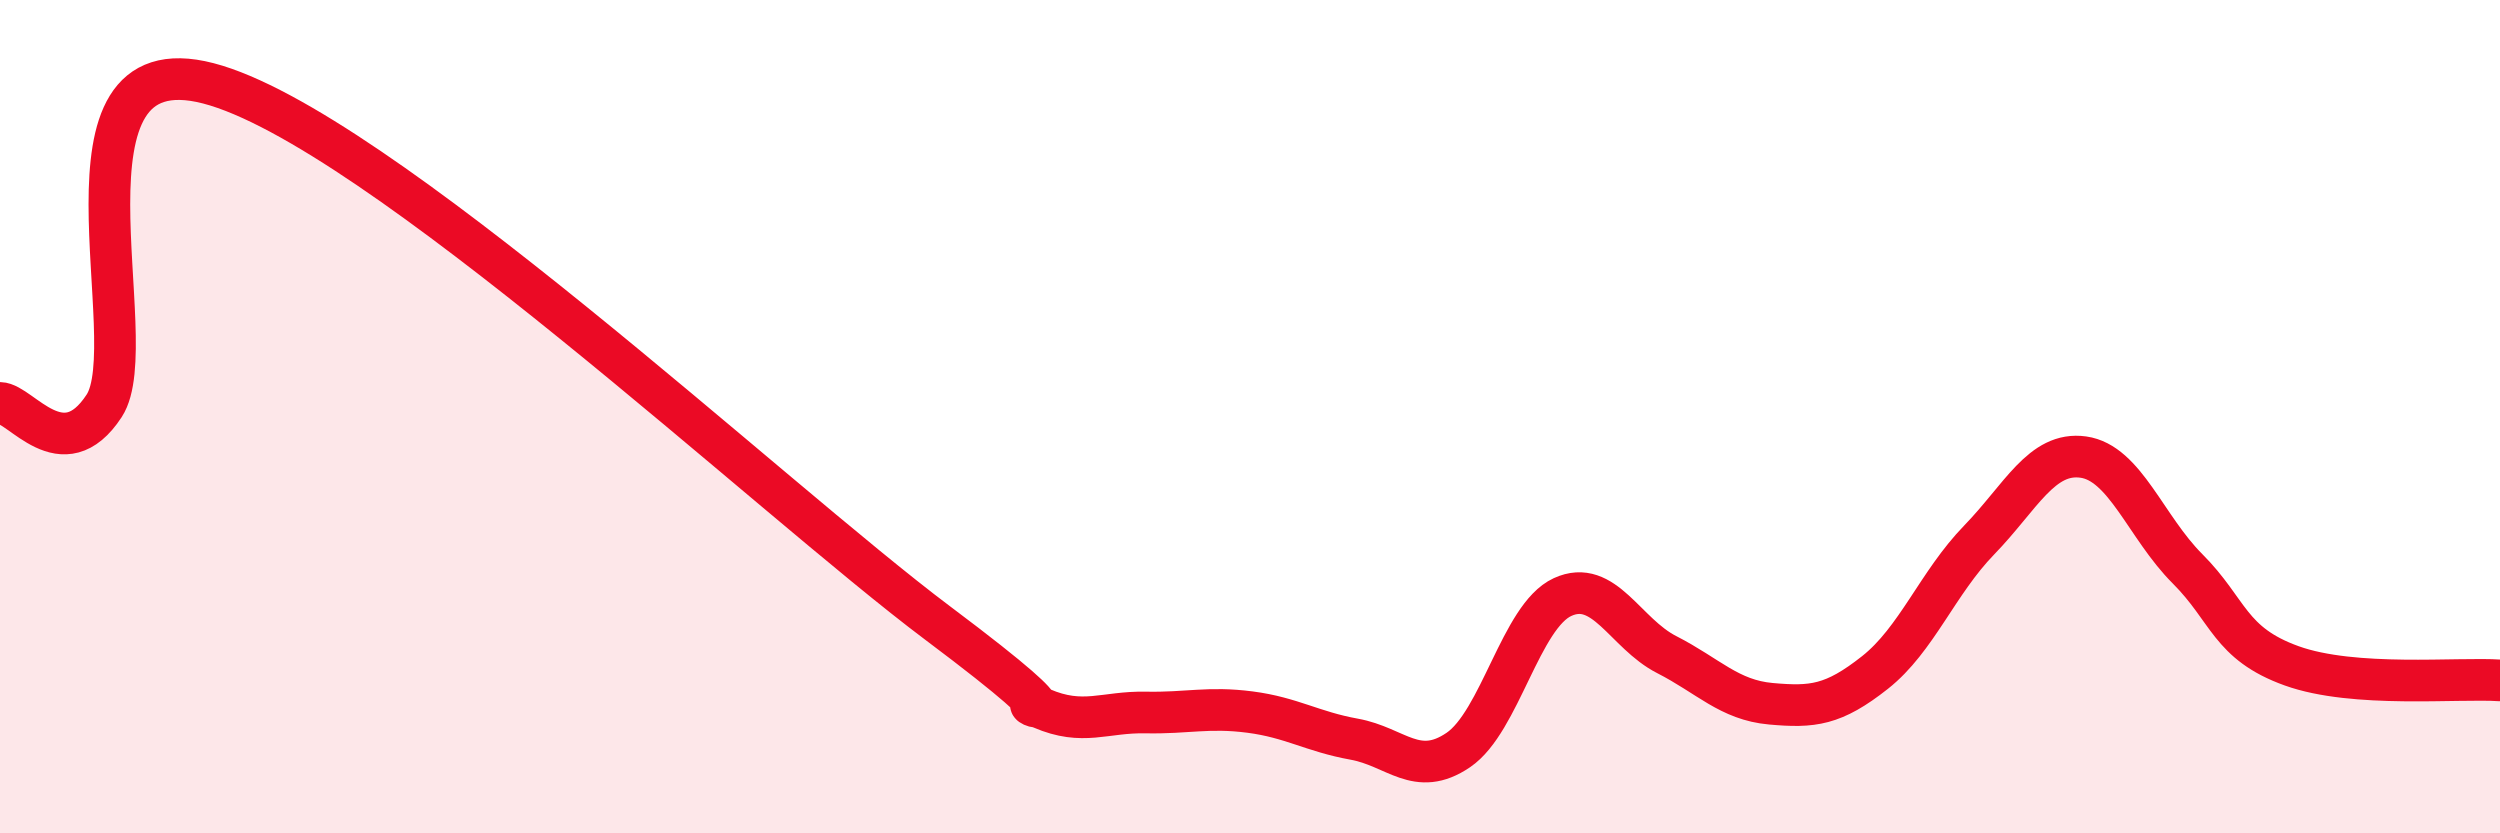 
    <svg width="60" height="20" viewBox="0 0 60 20" xmlns="http://www.w3.org/2000/svg">
      <path
        d="M 0,9.67 C 0.5,9.68 1.5,11.27 2.5,9.74 C 3.5,8.21 1,0.96 5,2 C 9,3.04 18.5,11.95 22.5,14.95 C 26.5,17.95 24,16.57 25,17 C 26,17.43 26.5,17.08 27.5,17.1 C 28.5,17.12 29,16.96 30,17.09 C 31,17.22 31.5,17.56 32.5,17.74 C 33.5,17.92 34,18.68 35,18 C 36,17.32 36.5,14.79 37.5,14.33 C 38.5,13.87 39,15.2 40,15.71 C 41,16.22 41.5,16.8 42.5,16.89 C 43.5,16.98 44,16.93 45,16.14 C 46,15.35 46.5,13.99 47.5,12.96 C 48.5,11.93 49,10.83 50,10.97 C 51,11.11 51.5,12.65 52.5,13.65 C 53.5,14.65 53.5,15.44 55,15.98 C 56.5,16.52 59,16.26 60,16.33L60 20L0 20Z"
        fill="#EB0A25"
        opacity="0.1"
        stroke-linecap="round"
        stroke-linejoin="round"
      />
      <path
        d="M 0,9.67 C 0.5,9.68 1.5,11.27 2.5,9.74 C 3.5,8.21 1,0.96 5,2 C 9,3.04 18.5,11.95 22.5,14.95 C 26.5,17.95 24,16.57 25,17 C 26,17.43 26.5,17.08 27.5,17.1 C 28.5,17.12 29,16.96 30,17.09 C 31,17.22 31.5,17.56 32.5,17.74 C 33.5,17.92 34,18.68 35,18 C 36,17.32 36.5,14.79 37.5,14.33 C 38.5,13.87 39,15.2 40,15.71 C 41,16.22 41.5,16.8 42.5,16.89 C 43.5,16.98 44,16.93 45,16.14 C 46,15.35 46.5,13.99 47.5,12.96 C 48.5,11.93 49,10.83 50,10.97 C 51,11.11 51.5,12.65 52.5,13.65 C 53.5,14.65 53.5,15.44 55,15.98 C 56.5,16.52 59,16.26 60,16.33"
        stroke="#EB0A25"
        stroke-width="1"
        fill="none"
        stroke-linecap="round"
        stroke-linejoin="round"
      />
    </svg>
  
